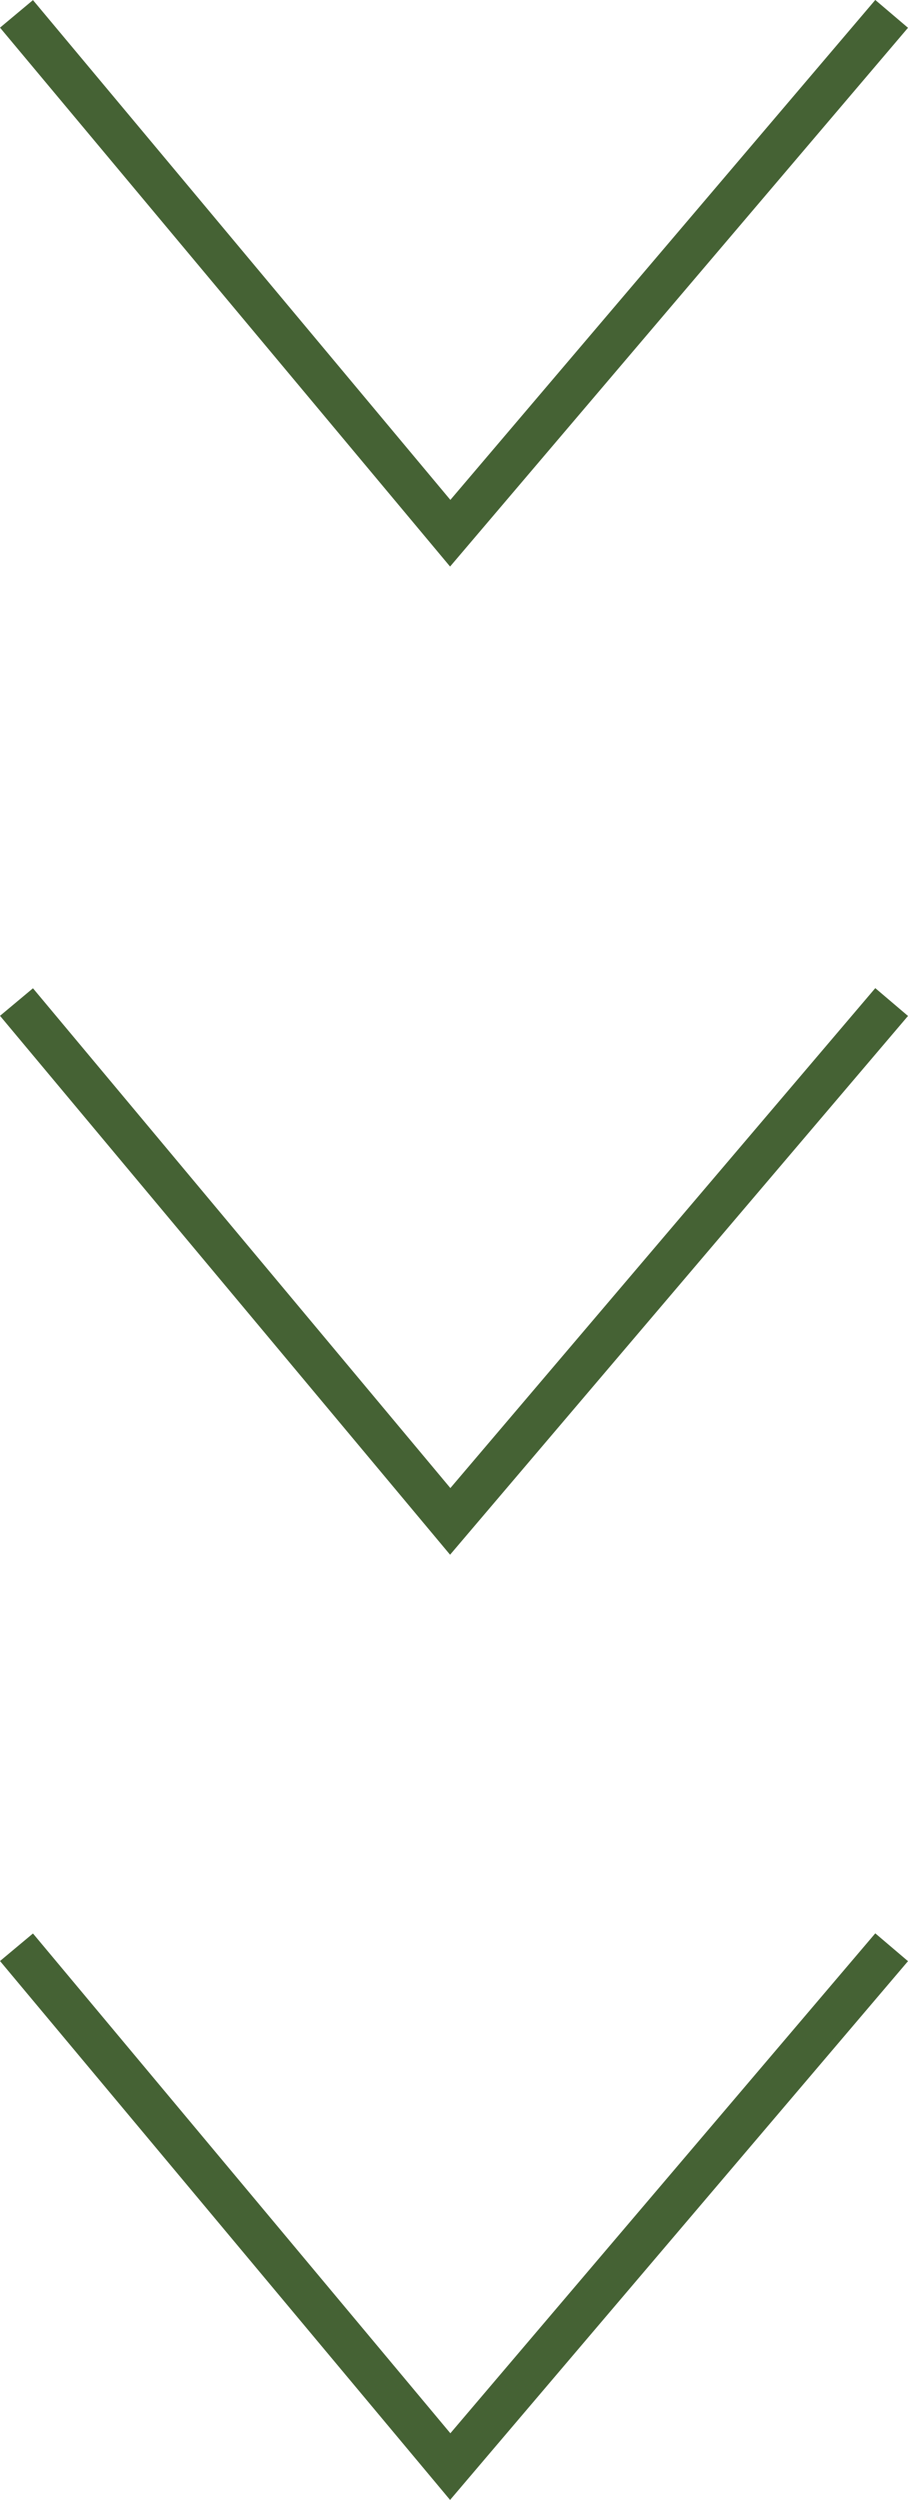 <svg xmlns="http://www.w3.org/2000/svg" width="21.144" height="58.188" viewBox="0 0 21.144 58.188">
  <g id="グループ_5371" data-name="グループ 5371" transform="translate(-796.996 -983.95)">
    <path id="パス_149769" data-name="パス 149769" d="M286.829,0l10.1,12.088L307.208,0" transform="translate(510.551 984.273)" fill="none" stroke="#456234" stroke-width="1"/>
    <path id="パス_149770" data-name="パス 149770" d="M286.829,0l10.1,12.088L307.208,0" transform="translate(510.551 1007.273)" fill="none" stroke="#456234" stroke-width="1"/>
    <path id="パス_149771" data-name="パス 149771" d="M286.829,0l10.1,12.088L307.208,0" transform="translate(510.551 1029.273)" fill="none" stroke="#456234" stroke-width="1"/>
  </g>
</svg>
